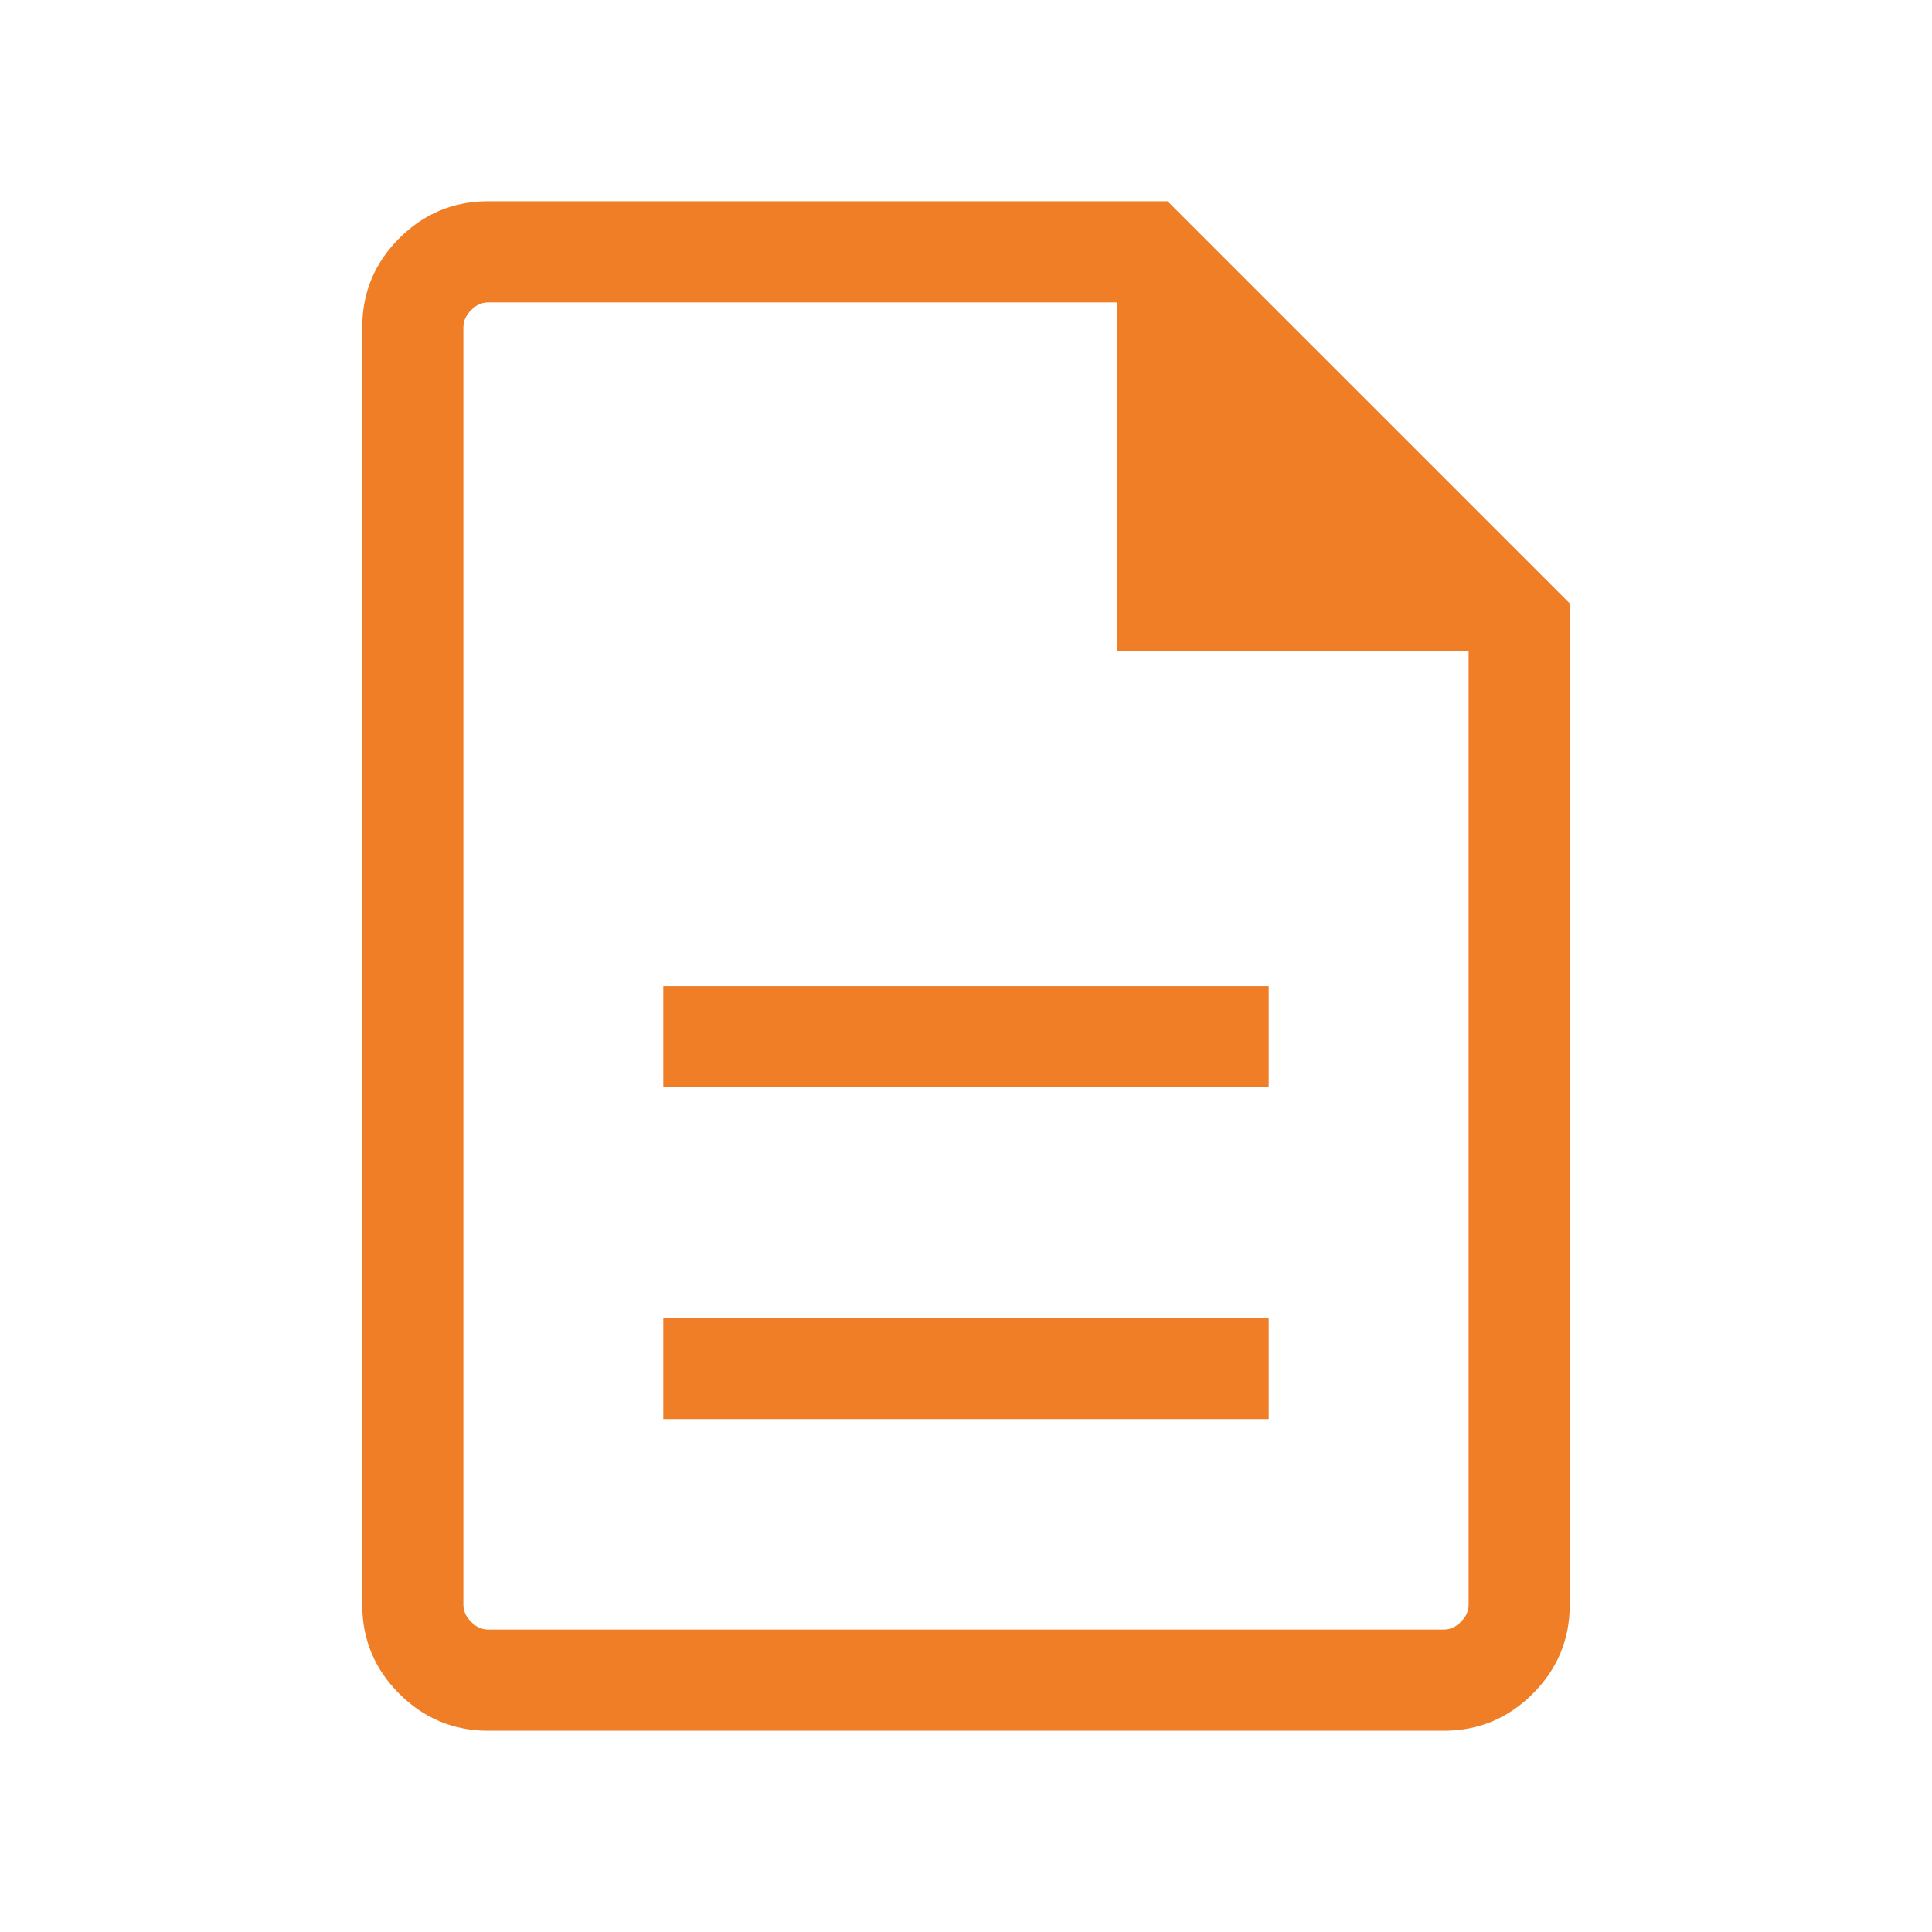 <?xml version="1.0" encoding="UTF-8"?>
<svg xmlns="http://www.w3.org/2000/svg" width="40" height="40" viewBox="0 0 40 40" fill="none">
  <path d="M13.733 29.38H26.267V27.286H13.733V29.38ZM13.733 22.511H26.267V20.417H13.733V22.511ZM10.107 35.833C9.391 35.833 8.777 35.578 8.266 35.067C7.755 34.556 7.5 33.943 7.5 33.227V6.774C7.5 6.057 7.755 5.444 8.266 4.933C8.777 4.422 9.391 4.167 10.107 4.167H24.173L32.5 12.493V33.227C32.5 33.943 32.245 34.556 31.734 35.067C31.223 35.578 30.61 35.833 29.893 35.833H10.107ZM23.126 13.479V6.261H10.107C9.979 6.261 9.861 6.314 9.754 6.421C9.647 6.528 9.594 6.645 9.594 6.774V33.227C9.594 33.355 9.647 33.472 9.754 33.579C9.861 33.686 9.979 33.739 10.107 33.739H29.893C30.021 33.739 30.139 33.686 30.246 33.579C30.353 33.472 30.406 33.355 30.406 33.227V13.479H23.126Z" fill="#F07E26"></path>
</svg>
